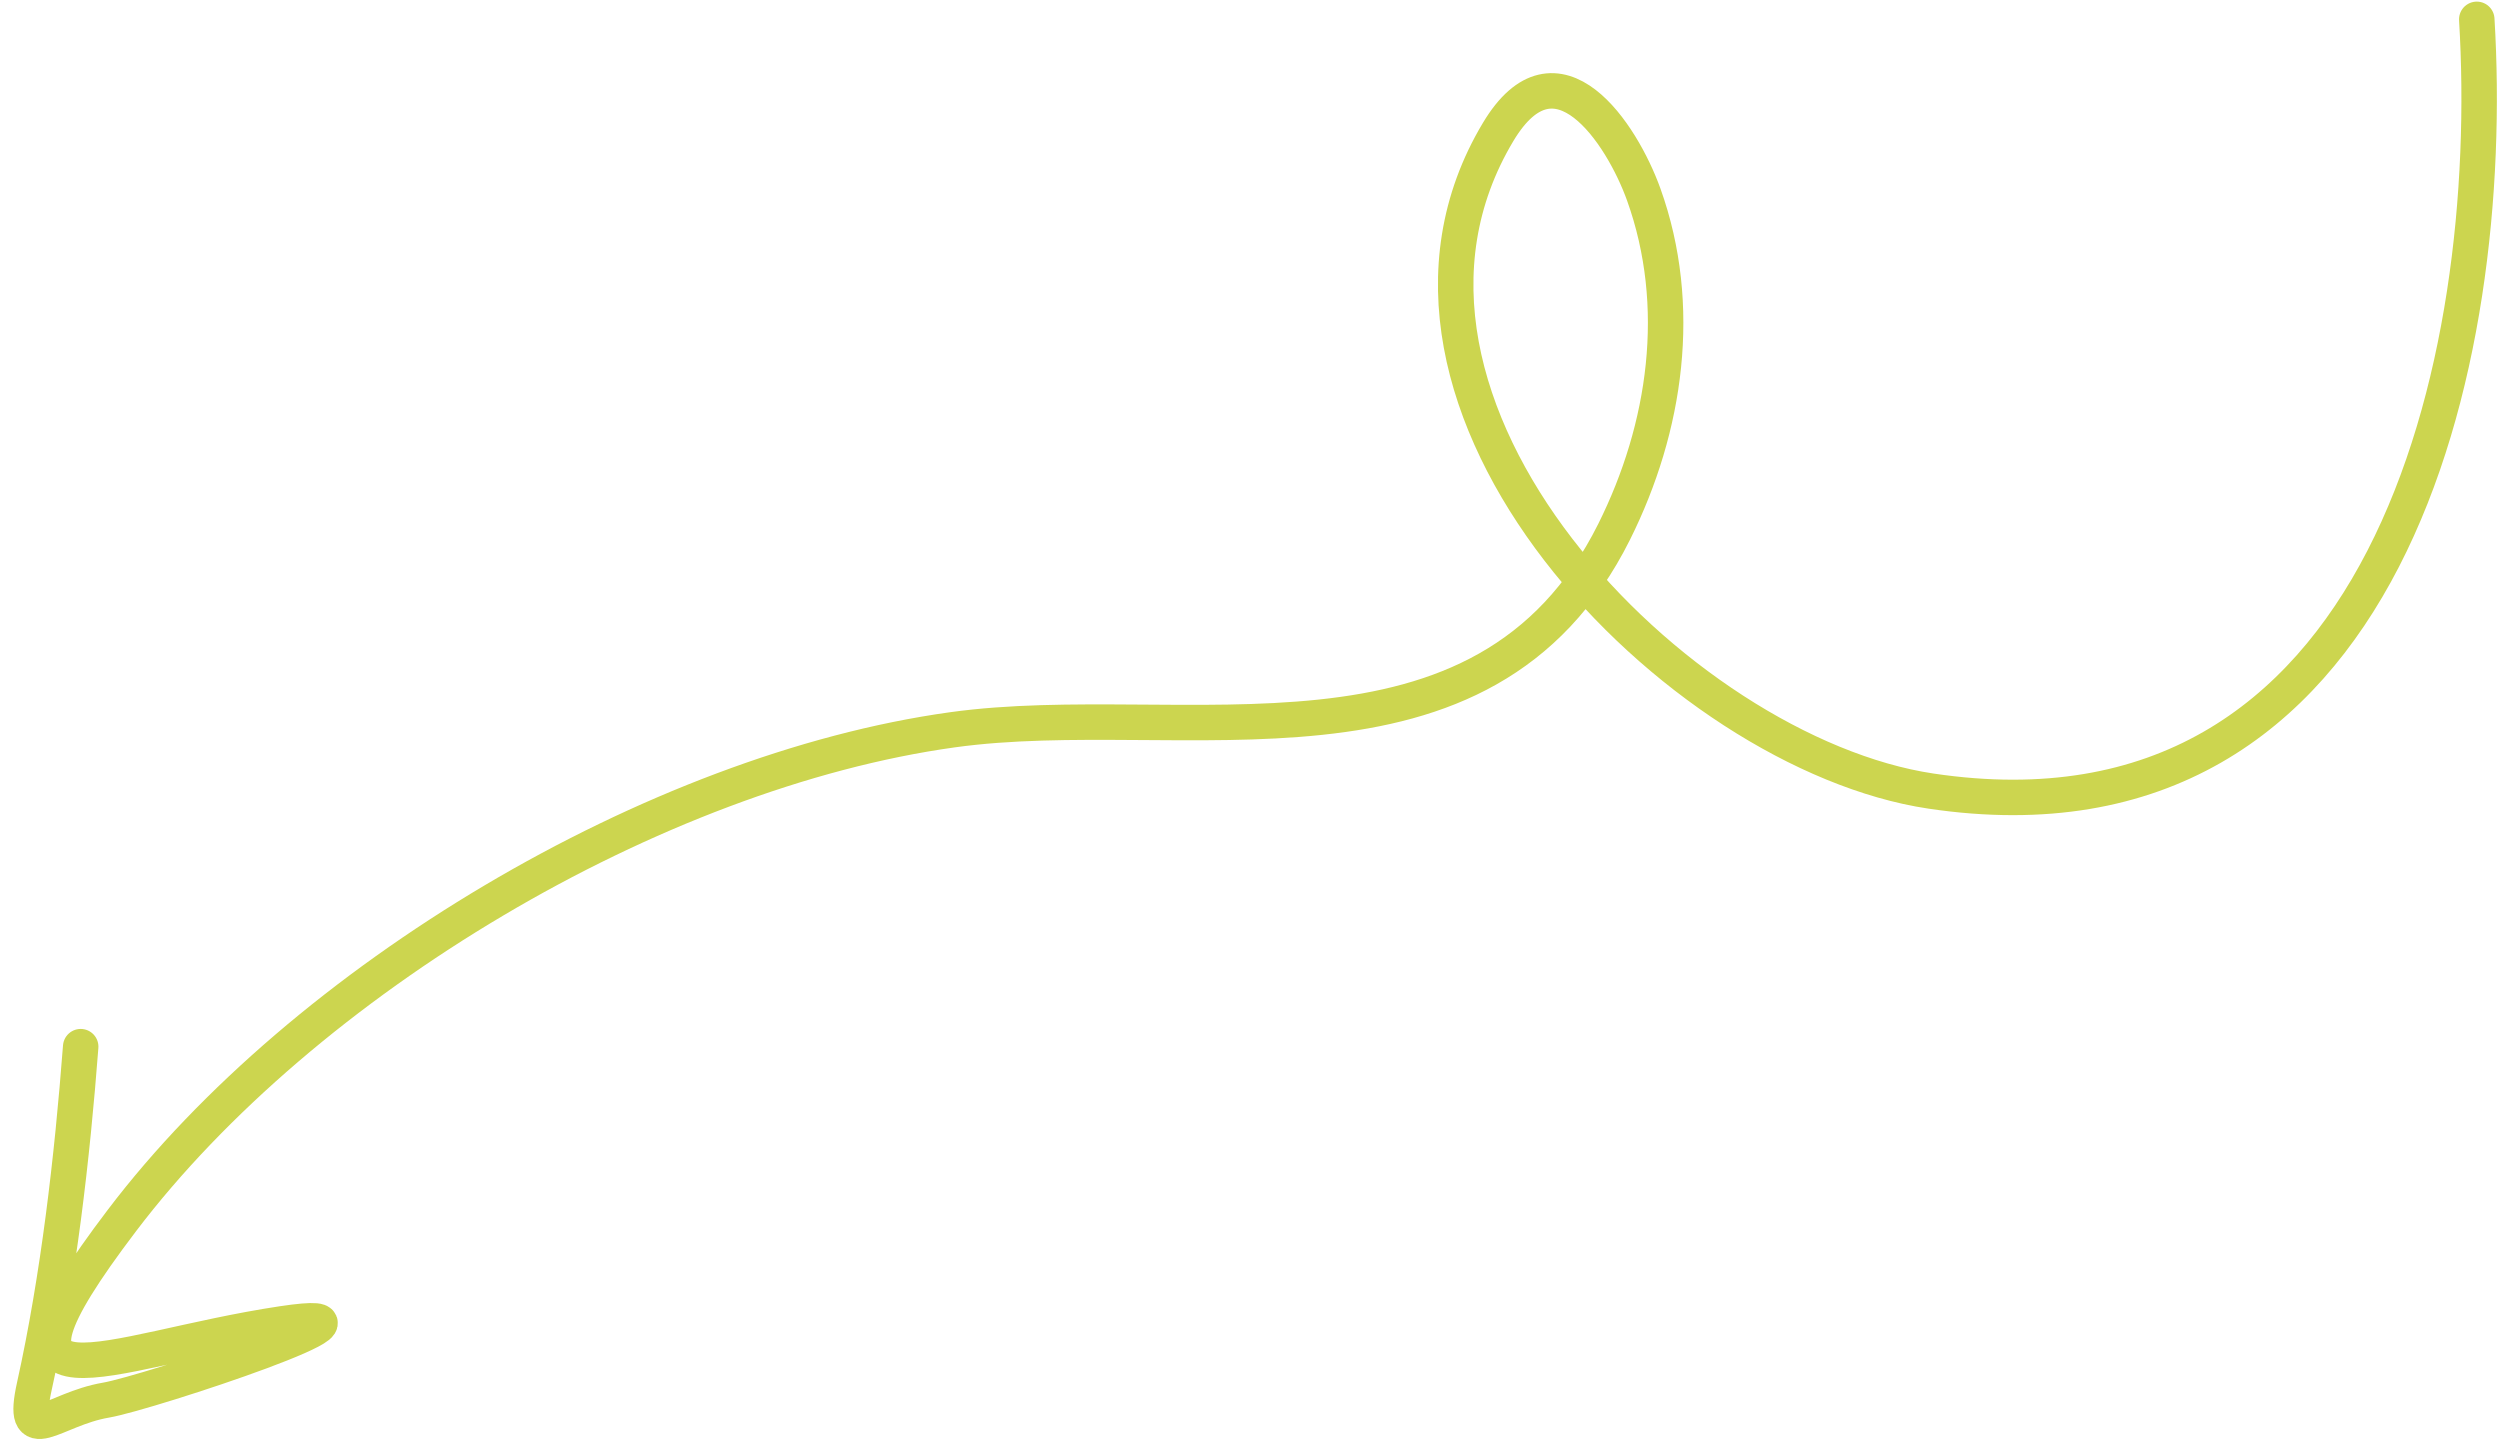 <?xml version="1.0" encoding="UTF-8"?> <svg xmlns="http://www.w3.org/2000/svg" width="141" height="82" viewBox="0 0 141 82" fill="none"> <path d="M139.69 1.091C140.855 20.341 134.704 48.47 108.904 44.617C94.618 42.484 75.285 22.823 84.497 7.439C87.791 1.939 91.473 7.528 92.71 10.98C94.956 17.249 93.972 24.111 91.038 29.991C83.654 44.79 66.689 39.362 53.728 41.159C36.907 43.491 17.165 55.281 6.88 68.831C-2.009 80.542 5.878 76.173 15.925 74.662C23.566 73.513 8.353 78.562 5.976 78.968C2.988 79.477 1.143 81.777 1.941 78.17C3.294 72.059 4.073 65.3 4.551 59.032" stroke="#CCD54F" stroke-width="2" stroke-linecap="round"></path> </svg> 